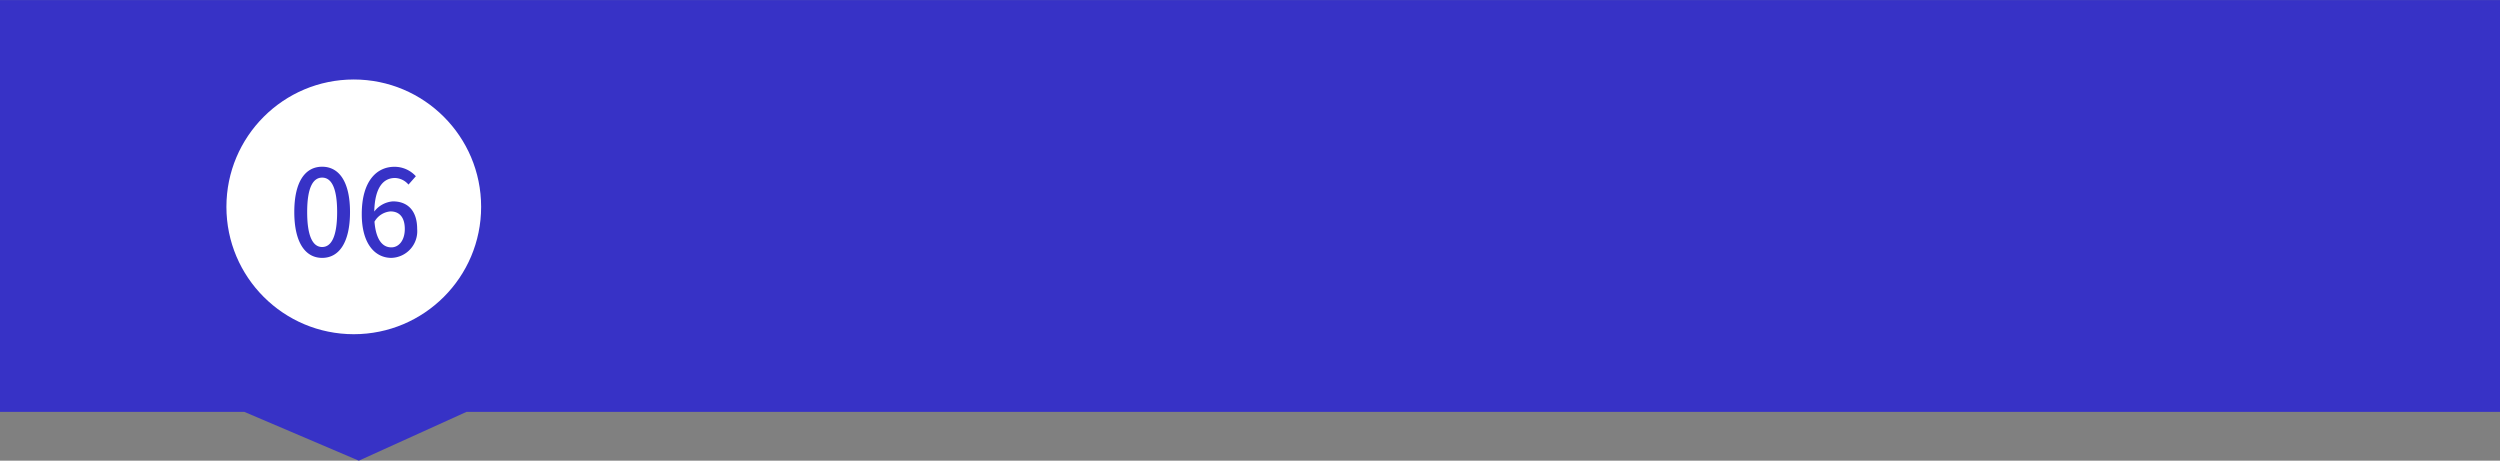<svg xmlns="http://www.w3.org/2000/svg" width="265" height="48.83" viewBox="0 0 265 48.83">
  <rect x="0" y="0" width="265" height="48.83" fill="#808080" stroke="none"/>
  <g id="グループ_4327" data-name="グループ 4327" transform="translate(-15771.553 -13435.361) rotate(90)">
    <g id="グループ_4171" data-name="グループ 4171" transform="translate(13435.362 -16036.553)">
      <path id="パス_6066" data-name="パス 6066" d="M26.2,14.983H69.851V230.529l5.177,11.42-5.177,12.143v25.892H26.2Z" transform="translate(-26.197 -14.983)" fill="#3732c6"/>
    </g>
    <g id="グループ_4321" data-name="グループ 4321" transform="translate(0 12)">
      <g id="グループ_4322" data-name="グループ 4322" transform="translate(0 19.87)">
        <circle id="楕円形_254" data-name="楕円形 254" cx="13.5" cy="13.5" r="13.5" transform="translate(13443.787 -15854.423)" fill="#fff"/>
        <path id="パス_6285" data-name="パス 6285" d="M3.658-1.59c1.787,0,2.953-1.621,2.953-4.862,0-3.216-1.166-4.8-2.953-4.8S.705-9.68.705-6.452,1.871-1.59,3.658-1.59Zm0-1.152c-.931,0-1.588-1.013-1.588-3.71,0-2.671.658-3.646,1.588-3.646s1.588.975,1.588,3.646C5.247-3.755,4.589-2.742,3.658-2.742Zm7.247-3.773c.98,0,1.514.671,1.514,1.861,0,1.215-.633,1.95-1.427,1.95-.98,0-1.638-.874-1.787-2.722A2.136,2.136,0,0,1,10.906-6.515ZM11-1.59a2.828,2.828,0,0,0,2.73-3.064c0-1.962-1.03-2.925-2.569-2.925A2.729,2.729,0,0,0,9.181-6.5c.062-2.659,1.03-3.558,2.2-3.558a1.947,1.947,0,0,1,1.427.7l.782-.886a3.04,3.04,0,0,0-2.283-1c-1.8,0-3.45,1.431-3.45,5.014C7.853-3.071,9.268-1.59,11-1.59Z" transform="translate(13464.286 -15833.913) rotate(-90)" fill="#3732c6"/>
      </g>
    </g>
  </g>
</svg>
